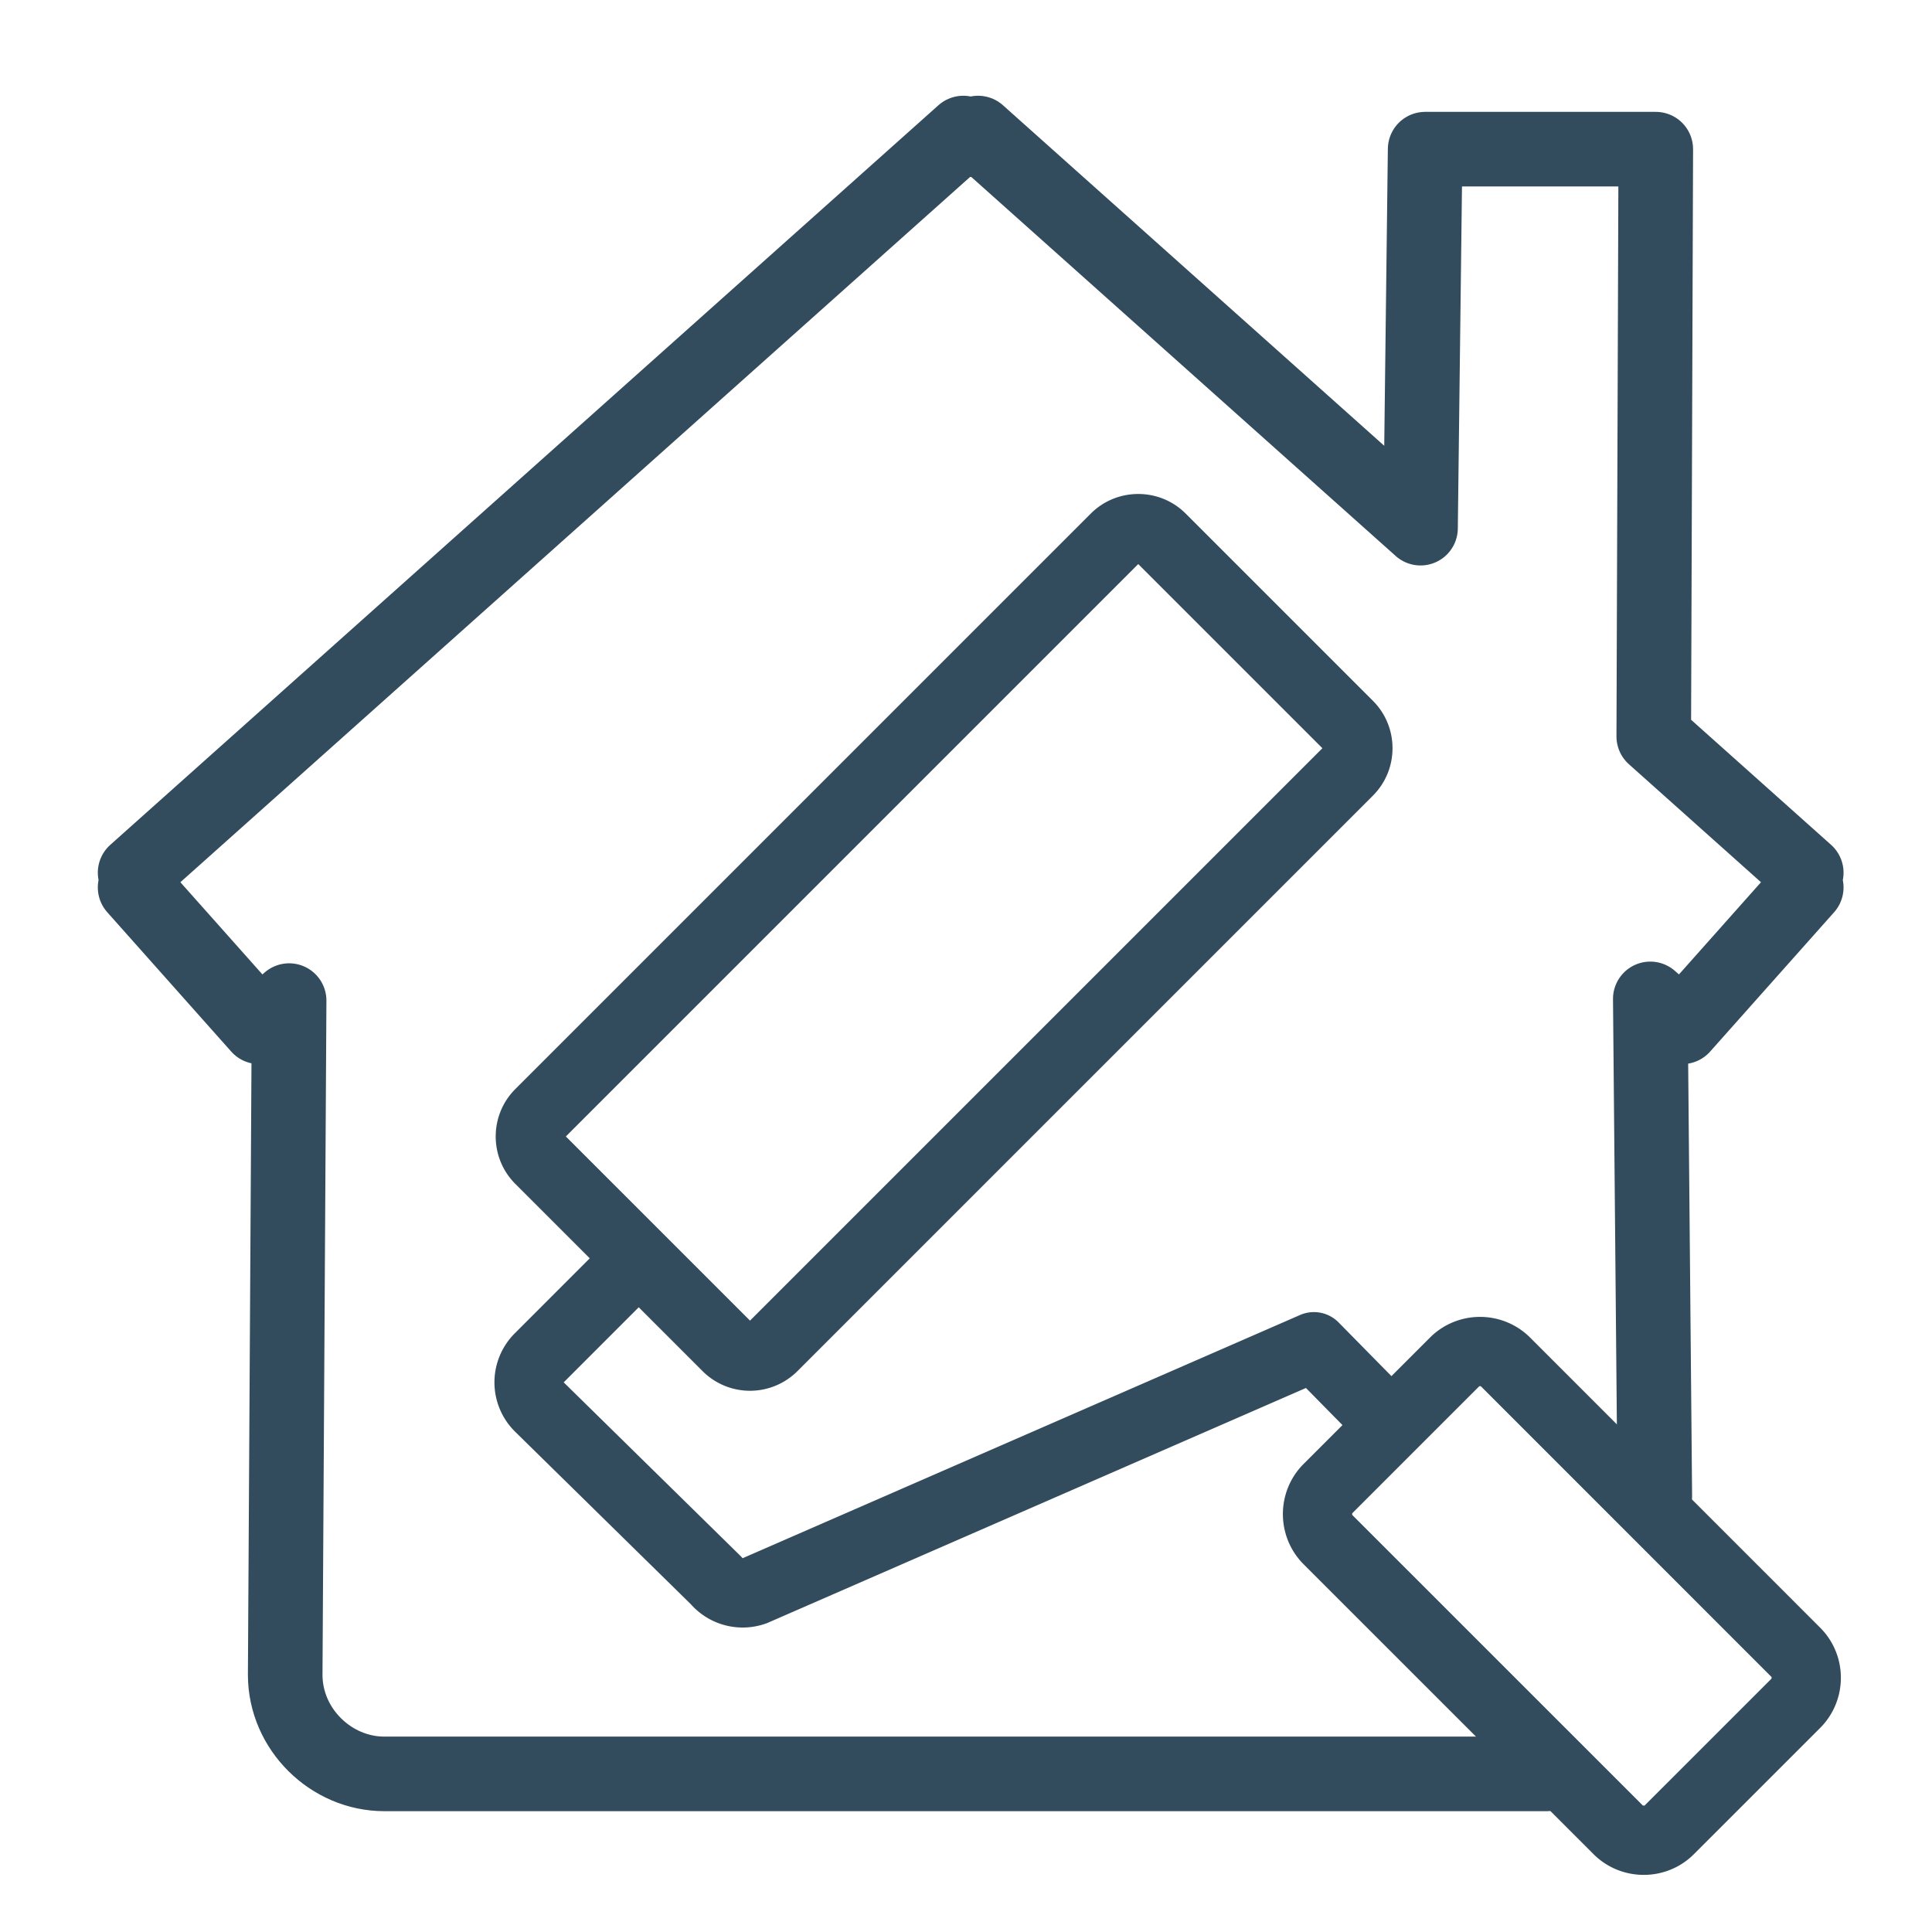 <svg viewBox="0 0 272 272" xmlns="http://www.w3.org/2000/svg" fill-rule="evenodd" clip-rule="evenodd" stroke-linecap="round" stroke-linejoin="round" stroke-miterlimit="2"><g fill="none" stroke="#324c5e"><path d="M232.975 210.59l-.636-69.96 4.501 3.93 17.457-19.62-1.047-.93 1.047-1.15-21.47-19.18.285-82.68h-32.471l-.65 53.36-62.29-55.63-1.042.93-1.042-.93L19.021 122.86l1.046 1.15-1.046.93 17.457 19.62 4.228-3.69-.553 94.92c0 7.67 6.463 13.95 13.951 13.95h163.604" stroke-width="10.5"/><path d="M192.42 204.11l-5.451 5.45c-1.979 1.98-1.966 5.24 0 7.21l40.844 40.84c1.965 1.96 5.236 1.97 7.203 0l17.801-17.8c1.966-1.97 1.98-5.22-.002-7.2l-40.843-40.85c-1.982-1.98-5.223-1.98-7.202 0l-12.35 12.35zM86.557 180.52l-10.644 10.65a4.873 4.873 0 00-.002 6.89l24.902 24.45a4.89 4.89 0 005.378 1.47l78.792-34.38 10.886 11.06" stroke-width="9.75"/><path d="M75.99 156.78l81.039-81.04c1.763-1.76 4.677-1.76 6.44 0l26.38 26.38c1.763 1.76 1.771 4.67 0 6.44L108.81 189.6a4.569 4.569 0 01-6.44 0l-26.38-26.38c-1.771-1.77-1.765-4.68 0-6.44z" stroke-width="9.75"/></g></svg>